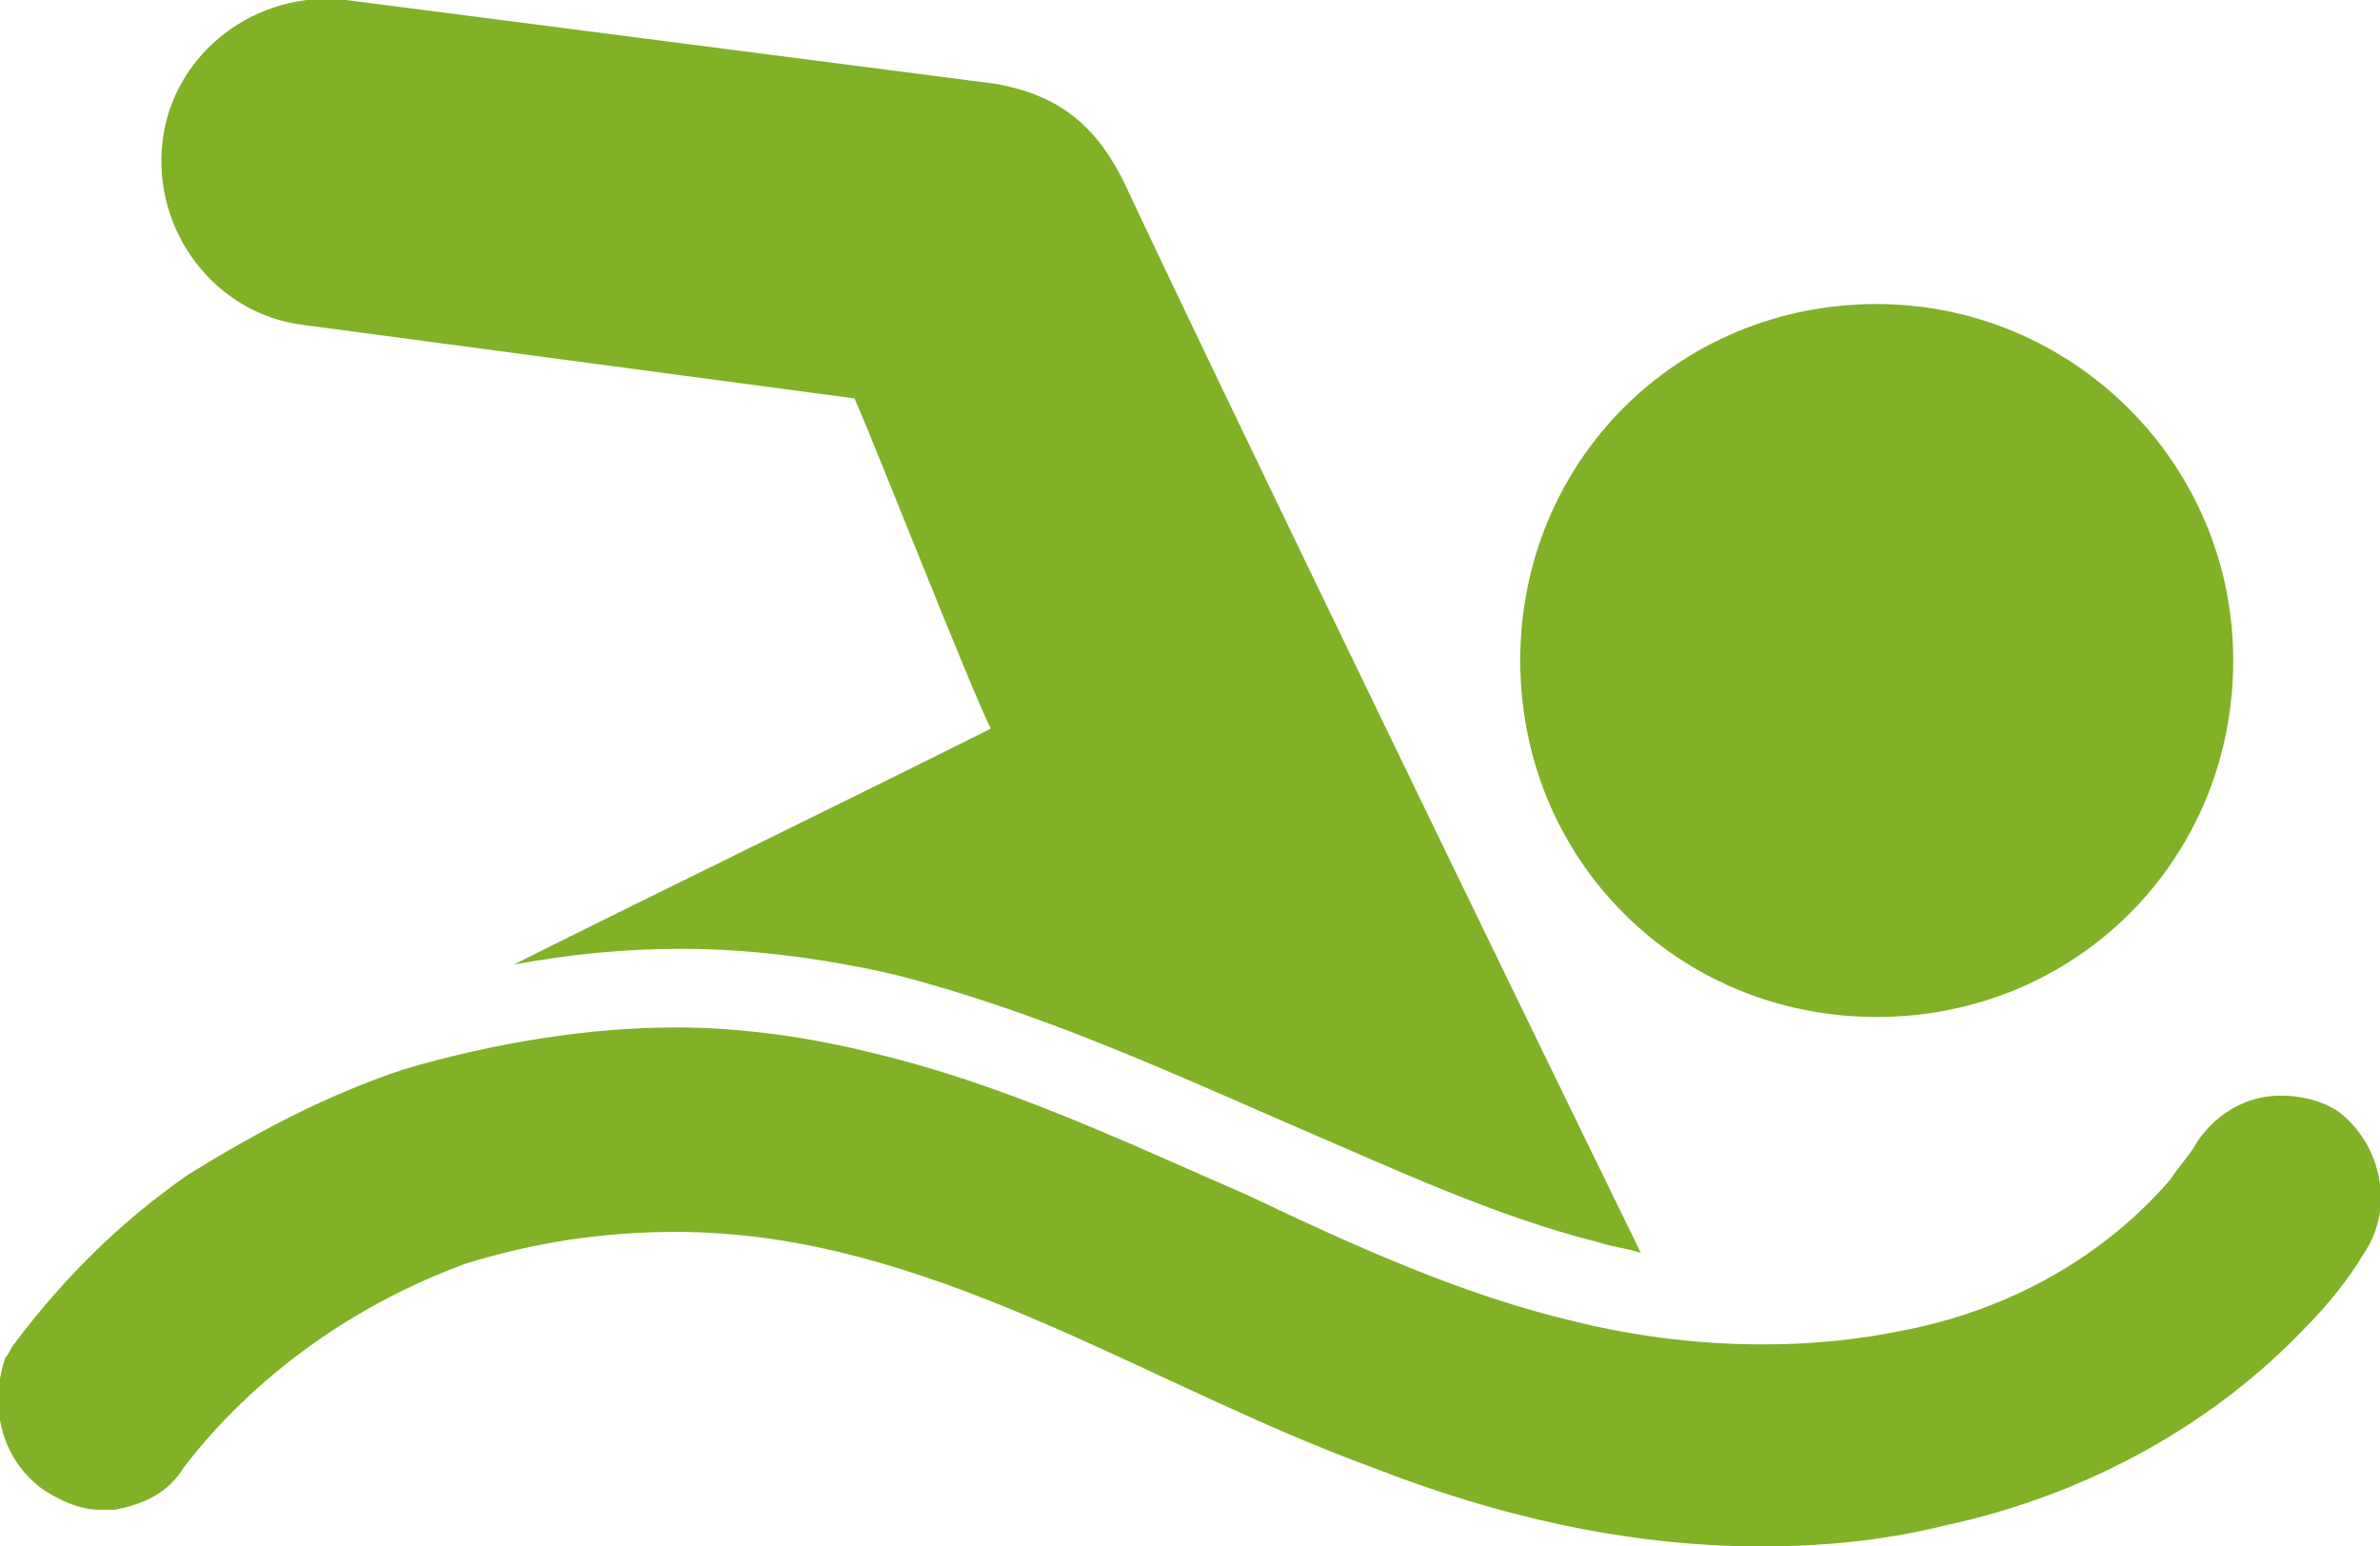 <?xml version="1.0" encoding="utf-8"?>
<!-- Generator: Adobe Illustrator 19.0.0, SVG Export Plug-In . SVG Version: 6.00 Build 0)  -->
<svg version="1.1" id="Capa_1" xmlns="http://www.w3.org/2000/svg" xmlns:xlink="http://www.w3.org/1999/xlink" x="0px" y="0px"
	 viewBox="0 0 45.4 29.5" style="enable-background:new 0 0 45.4 29.5;" xml:space="preserve">
<style type="text/css">
	.st0{fill:#80B127;}
</style>
<g>
	<path class="st0" d="M5.8,6.2l10.5,1.4c0.4,0.9,2.2,5.5,2.6,6.3h0c-3,1.5-6.1,3-9.1,4.5c1.1-0.2,2.1-0.3,3.2-0.3
		c1.4,0,2.8,0.2,4.1,0.5c2.7,0.7,5.1,1.8,7.4,2.8c2.1,0.9,4,1.8,6,2.3c0.3,0.1,0.5,0.1,0.8,0.2c-2.3-4.7-8.5-17.5-9.8-20.3
		c-0.6-1.3-1.4-1.8-2.5-2L6.6,0C4.9-0.2,3.3,1,3.1,2.7C2.9,4.4,4.1,6,5.8,6.2L5.8,6.2z M5.8,6.2"/>
	<path class="st0" d="M0.8,28.4c0.3,0.2,0.7,0.4,1.1,0.4c0.1,0,0.2,0,0.3,0c0.5-0.1,1-0.3,1.3-0.8c1.3-1.7,3.2-3.1,5.4-3.9
		c1.3-0.4,2.6-0.6,4-0.6c4.8,0,8.9,2.9,13.3,4.5c2.3,0.9,4.8,1.5,7.4,1.5c1.1,0,2.3-0.1,3.5-0.4c2.8-0.6,5.2-2,6.9-3.8
		c0.4-0.4,0.8-0.9,1.1-1.4c0.6-0.9,0.3-2.1-0.5-2.7c-0.3-0.2-0.7-0.3-1.1-0.3c-0.6,0-1.2,0.3-1.6,0.9c-0.1,0.2-0.3,0.4-0.5,0.7
		c-1.2,1.4-3,2.5-5.2,2.9c-2,0.4-4.2,0.3-6.2-0.2c-2.1-0.5-4.1-1.4-6.2-2.4c-2.3-1-4.6-2.1-7.1-2.7c-1.2-0.3-2.5-0.5-3.8-0.5
		c-1.7,0-3.5,0.3-5.2,0.8c-1.5,0.5-2.8,1.2-4.1,2c-1.3,0.9-2.4,2-3.3,3.2c-0.1,0.1-0.1,0.2-0.2,0.3C-0.2,26.8,0,27.8,0.8,28.4
		L0.8,28.4z M0.8,28.4"/>
	<path class="st0" d="M42.6,12.6c0,3.8-3,6.8-6.8,6.8c-3.8,0-6.8-3-6.8-6.8c0-3.8,3-6.8,6.8-6.8C39.5,5.8,42.6,8.8,42.6,12.6
		L42.6,12.6z M42.6,12.6"/>
</g>
<g id="XMLID_40_">
</g>
<g id="XMLID_41_">
</g>
<g id="XMLID_42_">
</g>
<g id="XMLID_43_">
</g>
<g id="XMLID_44_">
</g>
<g id="XMLID_45_">
</g>
<g id="XMLID_46_">
</g>
<g id="XMLID_47_">
</g>
<g id="XMLID_48_">
</g>
<g id="XMLID_49_">
</g>
<g id="XMLID_50_">
</g>
<g id="XMLID_51_">
</g>
<g id="XMLID_52_">
</g>
<g id="XMLID_53_">
</g>
<g id="XMLID_54_">
</g>
</svg>
